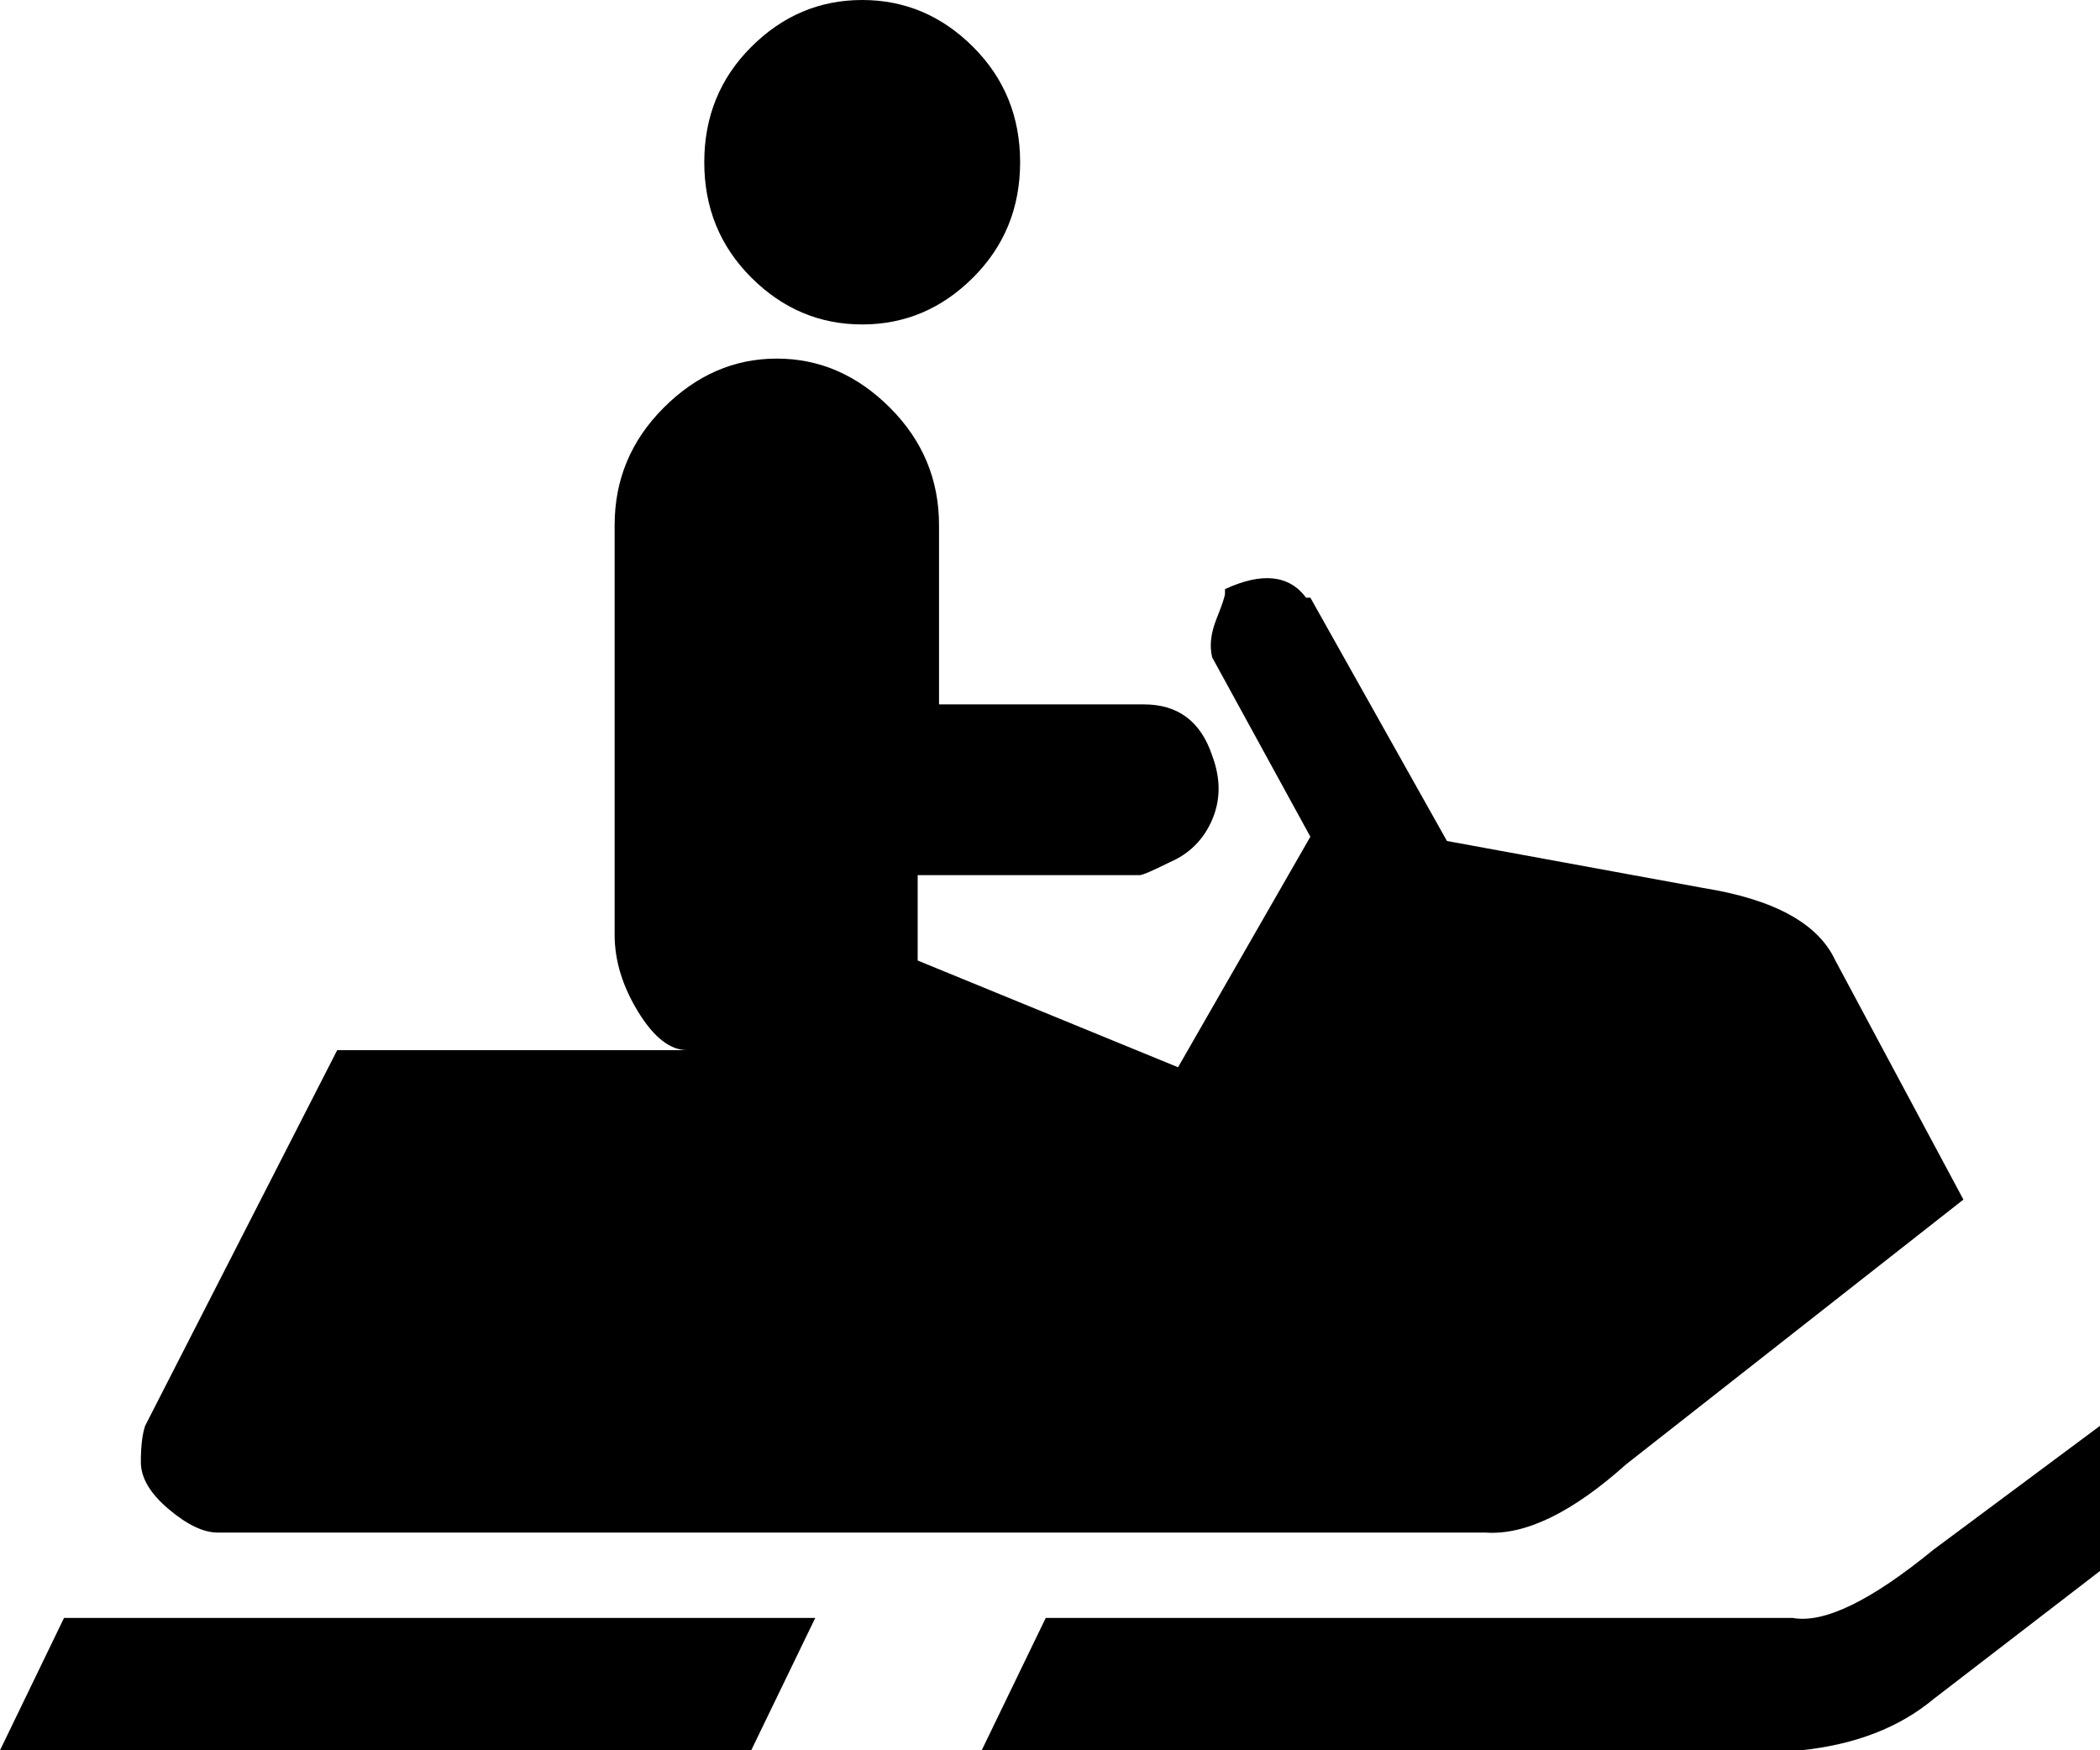 <?xml version="1.0" encoding="utf-8"?>
<!-- Generator: Adobe Illustrator 16.0.4, SVG Export Plug-In . SVG Version: 6.00 Build 0)  -->
<!DOCTYPE svg PUBLIC "-//W3C//DTD SVG 1.1//EN" "http://www.w3.org/Graphics/SVG/1.1/DTD/svg11.dtd">
<svg version="1.1" id="Capa_1" xmlns="http://www.w3.org/2000/svg" xmlns:xlink="http://www.w3.org/1999/xlink" x="0px" y="0px"
	 width="492px" height="410px" viewBox="0 0 492 410" enable-background="new 0 0 492 410" xml:space="preserve">
<path d="M202,76c10,0,18.667-3.667,26-11s11-16.333,11-27s-3.667-19.667-11-27S212,0,202,0s-18.667,3.667-26,11s-11,16.333-11,27
	s3.667,19.667,11,27S192,76,202,76z"/>
<path d="M245,379h175c7.333,1.333,18.333-4,33-16l39-29v34l-39,30c-8,6.667-18.333,10.667-31,12H230L245,379z"/>
<polygon points="2,410 176,410 191,379 190,379 15,379 0,410 "/>
<path d="M220,123c0-10.667-3.833-19.833-11.5-27.5S192,84,182,84s-18.833,3.833-26.5,11.5c-7.667,7.668-11.5,16.835-11.5,27.5v96
	c0,6,1.833,12,5.5,18s7.5,9,11.5,9H79l-45,88c-0.667,2-1,4.833-1,8.5s2.167,7.334,6.5,11c4.333,3.667,8.167,5.5,11.5,5.5h297
	c9.333,0.667,20.333-4.667,33-16l79-62l-30-56c-4-8.667-14.333-14.334-31-17l-60-11l-32-57h-1c-4-5.333-10.333-6-19-2v1
	c0,0.667-0.667,2.667-2,6s-1.667,6.333-1,9l23,42l-31,54l-61-25v-20h52c0.667,0,3-1,7-3c4.667-2,8-5.333,10-10s2-9.667,0-15
	c-2.667-8-8-12-16-12h-48V123z"/>
</svg>

